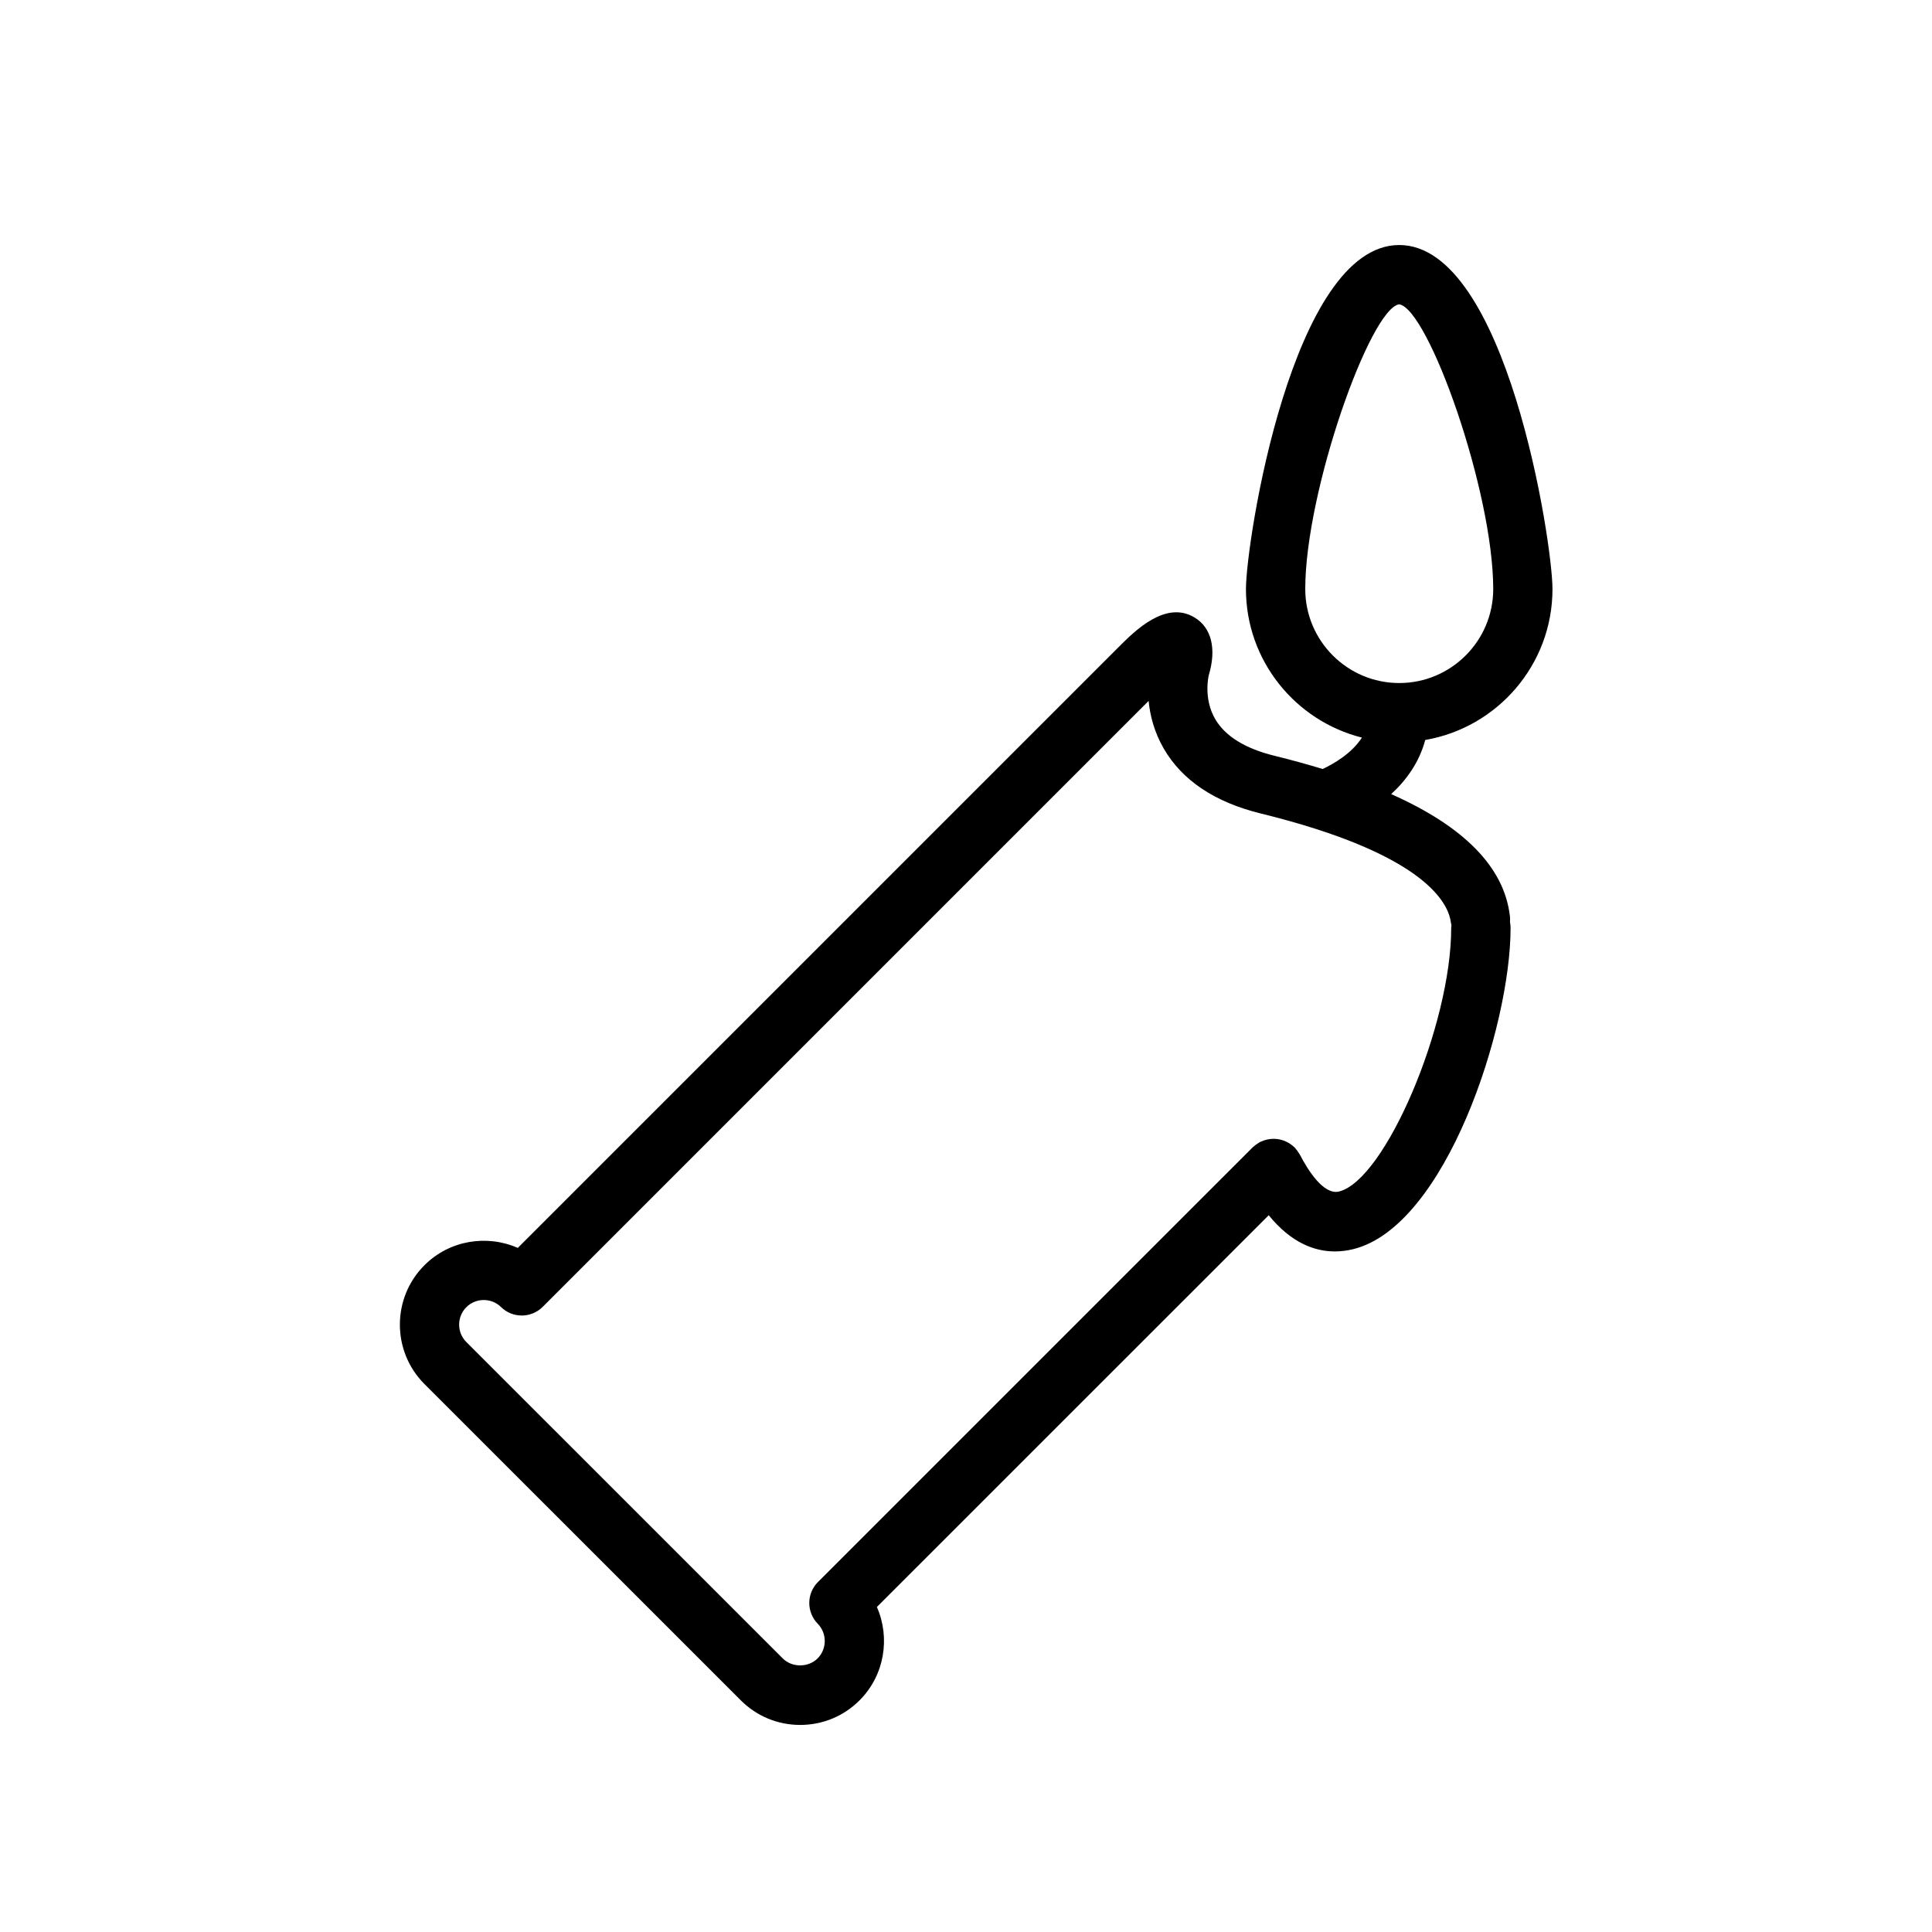 <?xml version="1.0" encoding="UTF-8"?>
<!-- Uploaded to: SVG Repo, www.svgrepo.com, Generator: SVG Repo Mixer Tools -->
<svg fill="#000000" width="800px" height="800px" version="1.1" viewBox="144 144 512 512" xmlns="http://www.w3.org/2000/svg">
 <path d="m544.13 386.71c-1.512-12.852-12.07-23.648-31.453-32.266 3.891-3.562 7.406-8.289 9.027-14.344 19.121-3.289 33.719-19.949 33.719-39.992 0-12.488-12.223-91.176-40.617-91.176-28.395 0-40.617 78.684-40.617 91.176 0 18.984 13.105 34.926 30.73 39.359-2.746 4.281-7.617 7.023-10.41 8.324-3.996-1.219-8.203-2.383-12.676-3.481-7.769-1.906-13.059-5.148-15.734-9.648-3.289-5.531-1.77-11.688-1.773-11.688 2.121-7.047 0.734-12.652-3.793-15.355-7.652-4.574-15.754 3.527-20.105 7.879l-159.21 159.21c-8.184-3.602-18.098-2.055-24.742 4.594-8.672 8.676-8.672 22.793 0 31.473l83.844 83.832c4.203 4.207 9.789 6.519 15.734 6.519 5.949 0 11.539-2.312 15.738-6.519 6.641-6.644 8.184-16.57 4.59-24.738l103.84-103.82c5.977 7.356 12.191 9.594 17.512 9.594 1.727 0 3.359-0.23 4.856-0.598 24.52-5.992 41.727-58.801 41.727-85.113 0-0.539-0.055-1.066-0.156-1.578 0.047-0.539 0.043-1.086-0.023-1.645zm-54.223-86.602c0-25.996 17.211-74.328 24.879-75.461 7.723 1.125 24.934 49.449 24.934 75.461 0 13.734-11.176 24.902-24.902 24.902-13.73 0-24.91-11.168-24.91-24.902zm8.945 159.66c-4.102 0.969-8.246-5.684-10.367-9.766-0.055-0.105-0.137-0.195-0.195-0.297-0.141-0.246-0.297-0.484-0.469-0.719-0.156-0.215-0.324-0.418-0.5-0.613-0.09-0.098-0.152-0.211-0.246-0.301-0.086-0.086-0.18-0.141-0.266-0.223-0.211-0.191-0.43-0.367-0.66-0.539-0.191-0.141-0.387-0.277-0.59-0.398-0.23-0.141-0.469-0.262-0.711-0.371-0.223-0.102-0.438-0.203-0.664-0.281-0.25-0.09-0.504-0.16-0.762-0.227-0.227-0.055-0.453-0.109-0.684-0.145-0.266-0.039-0.539-0.066-0.812-0.074-0.23-0.012-0.457-0.02-0.691-0.012-0.266 0.012-0.535 0.039-0.801 0.074-0.246 0.035-0.484 0.074-0.727 0.133-0.242 0.055-0.48 0.133-0.715 0.211-0.266 0.09-0.523 0.191-0.781 0.312-0.105 0.051-0.215 0.074-0.324 0.125-0.117 0.059-0.207 0.145-0.316 0.207-0.238 0.137-0.465 0.289-0.691 0.453-0.215 0.16-0.422 0.328-0.621 0.508-0.098 0.09-0.211 0.156-0.301 0.246l-115.19 115.18c-3.043 3.043-3.066 7.977-0.059 11.055 2.492 2.551 2.481 6.672-0.039 9.191-2.469 2.457-6.766 2.469-9.234 0l-83.844-83.84c-2.551-2.551-2.551-6.695-0.004-9.238 2.523-2.519 6.641-2.535 9.184-0.039 3.078 3.019 8.012 2.992 11.059-0.055l160.57-160.58c0.363 3.82 1.461 8.23 4.004 12.637 4.875 8.418 13.516 14.203 25.68 17.191 5.352 1.316 10.121 2.66 14.402 4.027 0.016 0.004 0.023 0.004 0.039 0.012 30.668 9.785 35.457 20.43 35.992 24.938 0.023 0.227 0.098 0.434 0.141 0.648-0.023 0.242-0.074 0.48-0.074 0.73 0.004 25.727-17.512 66.852-29.738 69.836z"/>
</svg>